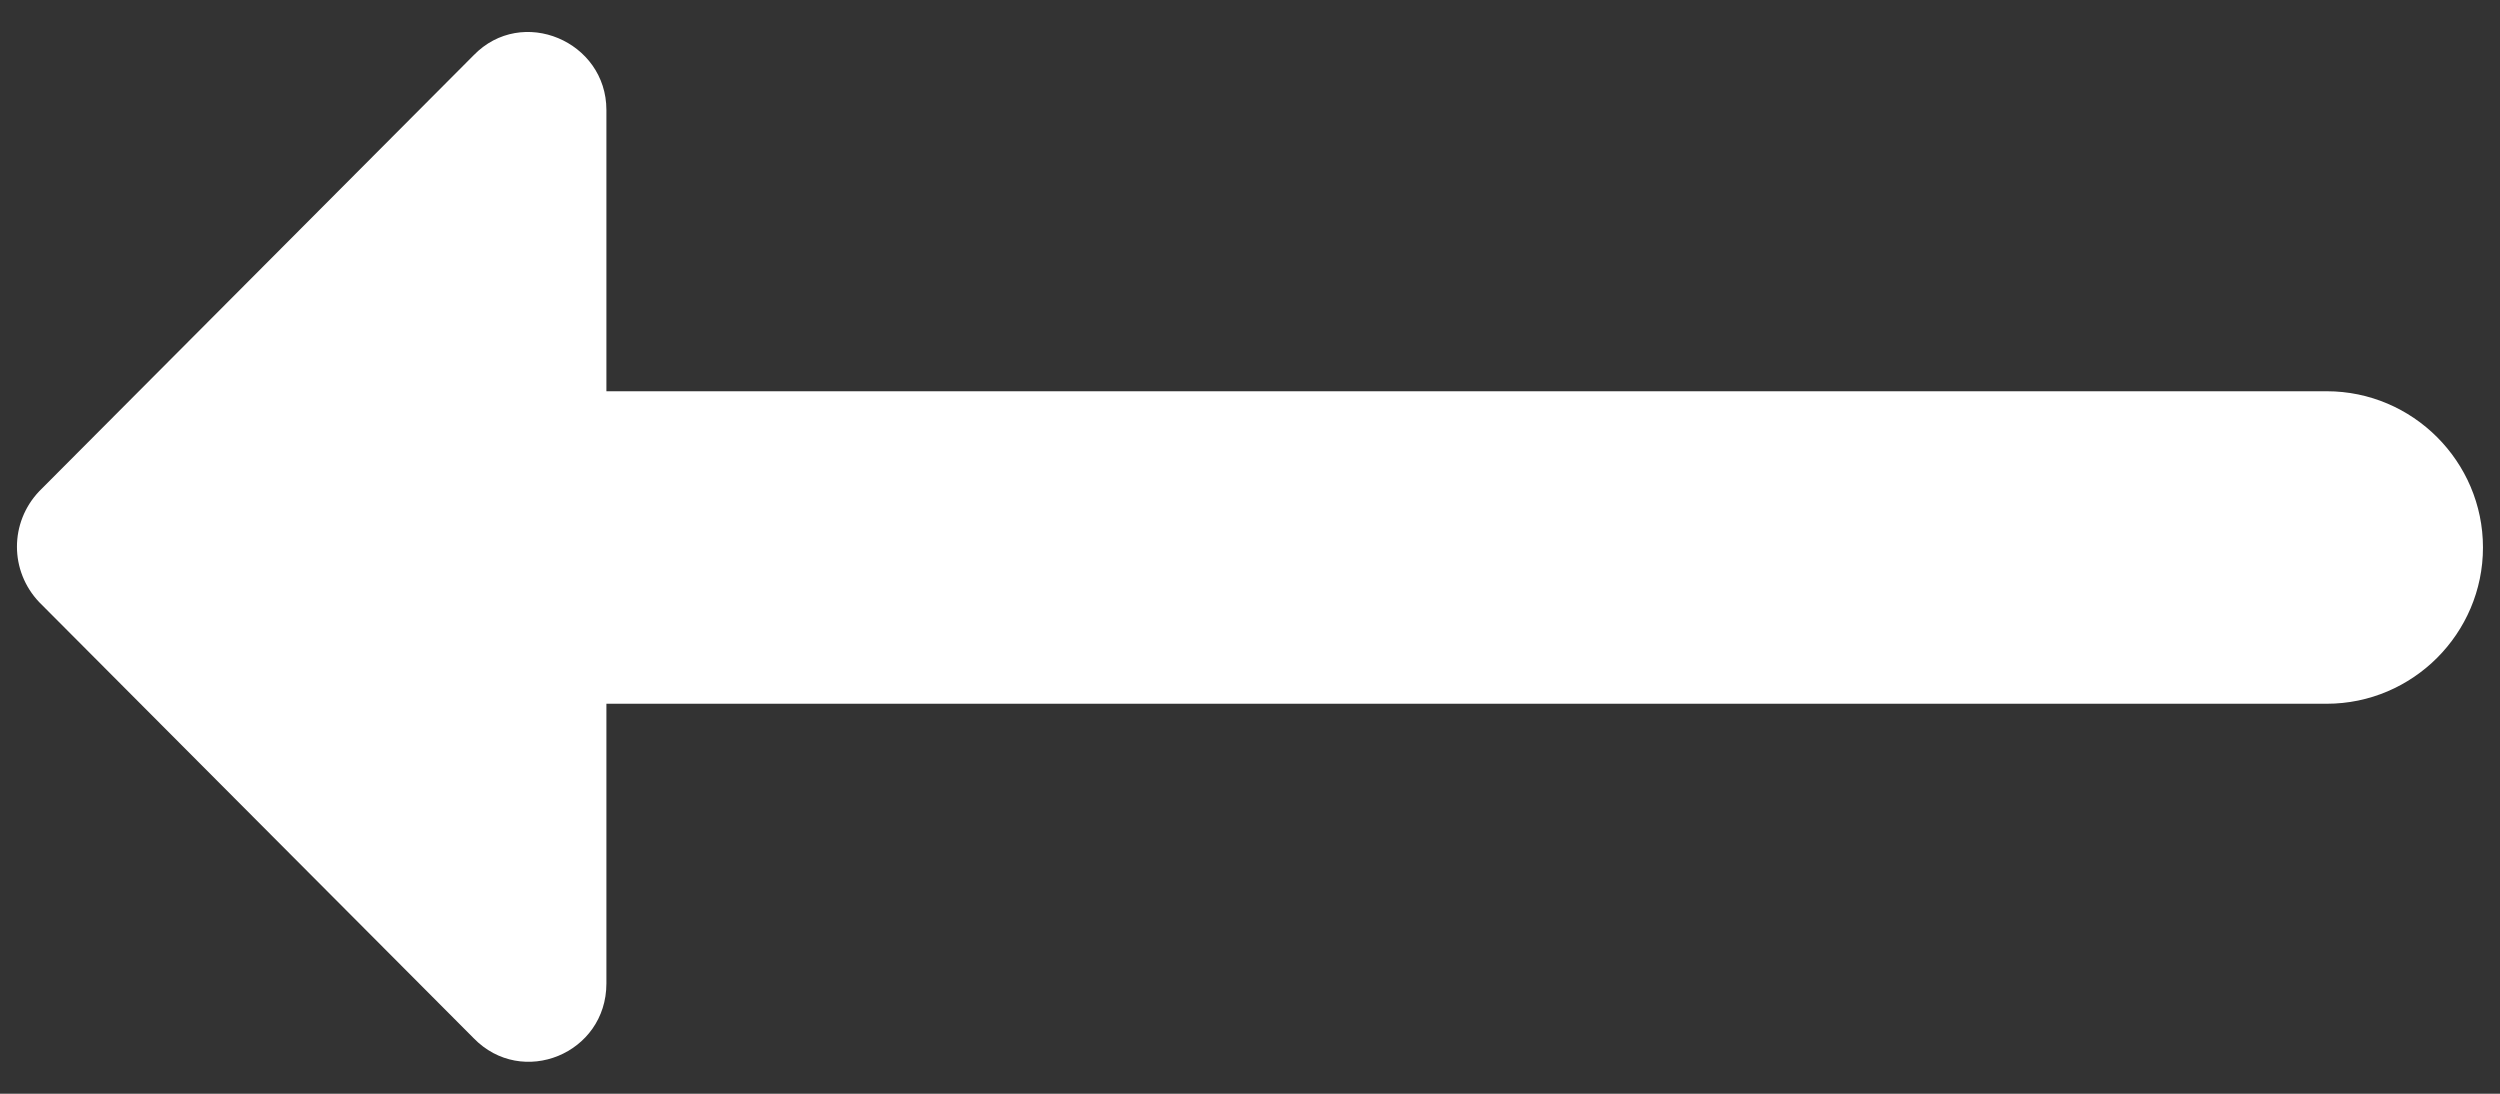 <svg width="32" height="14" viewBox="0 0 32 14" fill="none" xmlns="http://www.w3.org/2000/svg">
<rect x="0" y="0" width="32" height="14" fill="#333333" stroke="none"/>
<path d="M7.762 5.008H29.782C30.883 5.008 31.782 5.908 31.782 7.008C31.782 8.108 30.883 9.008 29.782 9.008H7.762V12.588C7.762 13.488 6.682 13.928 6.062 13.288L0.502 7.708C0.122 7.308 0.122 6.688 0.502 6.288L6.062 0.708C6.682 0.068 7.762 0.528 7.762 1.408V5.008V5.008Z" fill="white"/>
</svg>
